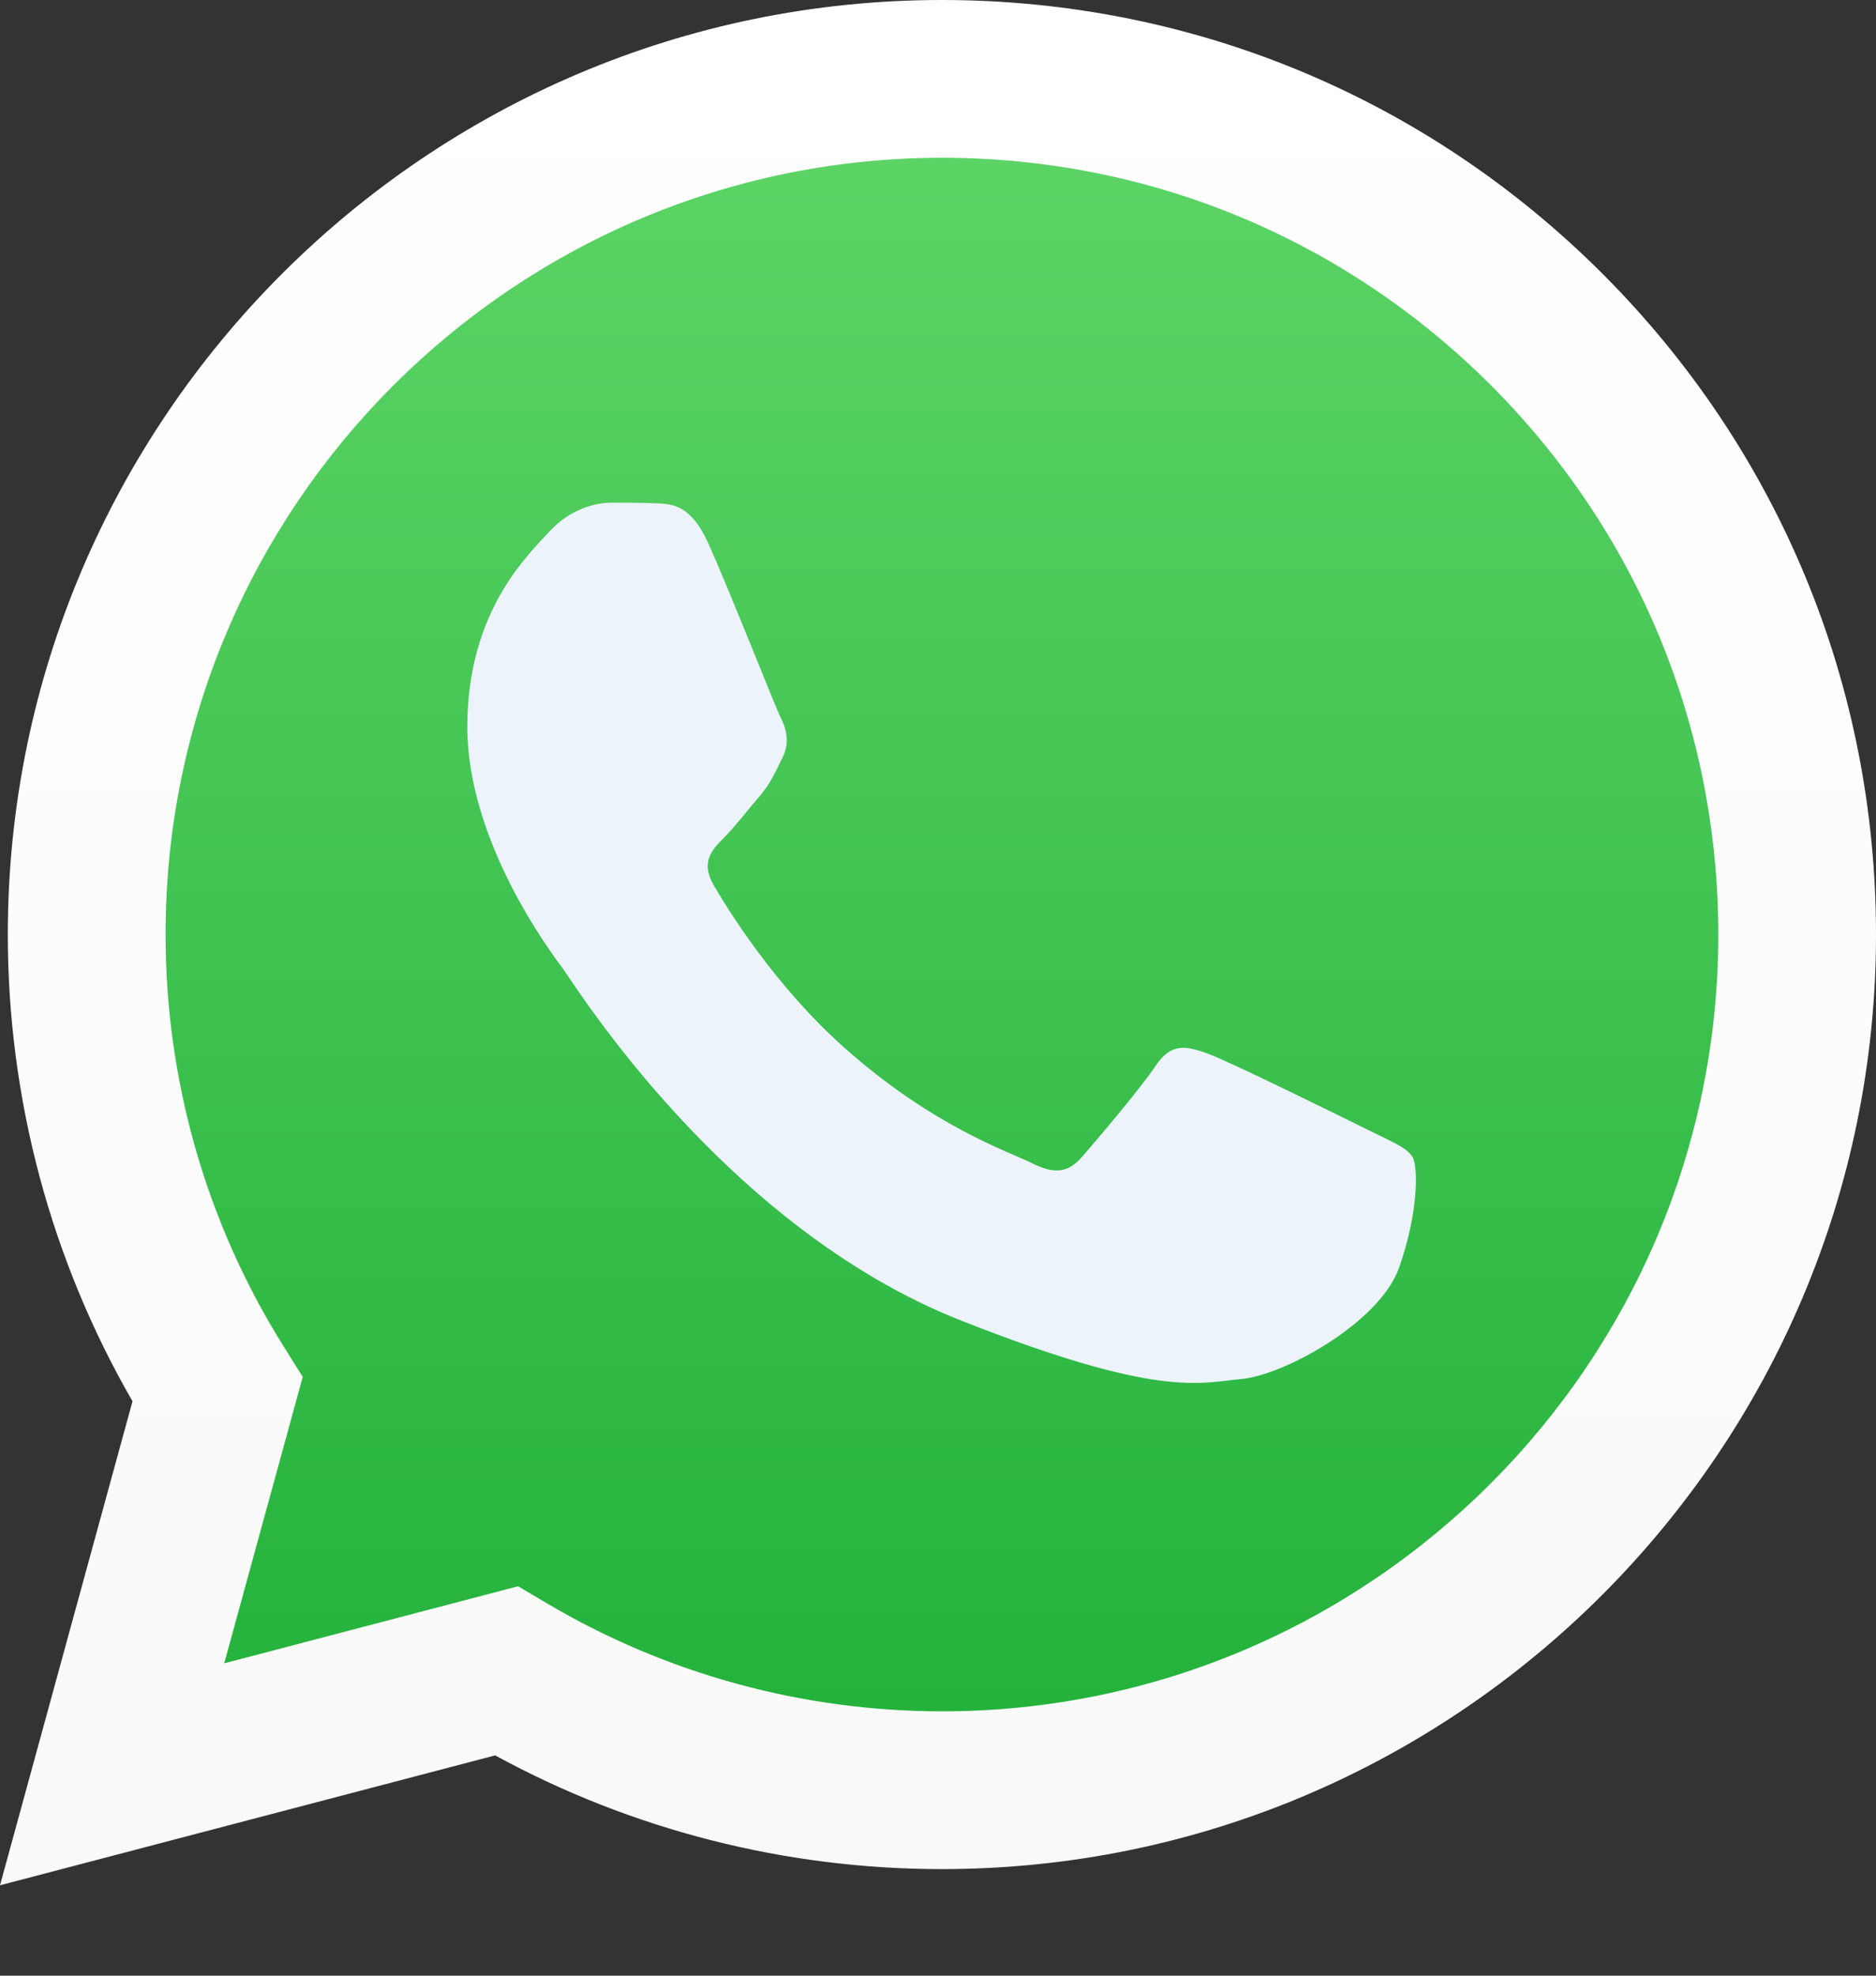 <svg width="19" height="20" viewBox="0 0 19 20" fill="none" xmlns="http://www.w3.org/2000/svg">
<rect x="0" y="0" width="19" height="20" fill="#333333" stroke="none"/>
<path d="M10 2C7.879 2 5.843 2.843 4.344 4.343C2.843 5.843 2 7.878 2 10C2 12.121 2.844 14.157 4.344 15.657C5.843 17.157 7.879 18 10 18C12.121 18 14.158 17.157 15.656 15.657C17.156 14.157 18 12.121 18 10C18 7.879 17.156 5.843 15.656 4.343C14.158 2.843 12.121 2 10 2Z" fill="url(#paint0_linear_10_1922)"/>
<path d="M0.406 9.46C0.405 11.068 0.825 12.639 1.625 14.024L0.329 18.755L5.171 17.485C6.51 18.214 8.01 18.596 9.535 18.596H9.539C14.572 18.596 18.669 14.501 18.671 9.467C18.672 7.027 17.723 4.734 15.998 3.008C14.274 1.282 11.981 0.331 9.538 0.33C4.505 0.33 0.408 4.426 0.406 9.46" fill="url(#paint1_linear_10_1922)"/>
<path d="M0.079 9.457C0.079 11.123 0.514 12.751 1.342 14.185L0 19.085L5.015 17.77C6.397 18.524 7.953 18.921 9.536 18.921H9.54C14.754 18.921 18.998 14.678 19 9.464C19.001 6.937 18.018 4.561 16.232 2.773C14.445 0.986 12.07 0.001 9.54 0C4.325 0 0.082 4.242 0.079 9.457H0.079ZM3.066 13.938L2.879 13.64C2.092 12.389 1.676 10.942 1.677 9.457C1.678 5.123 5.206 1.597 9.543 1.597C11.643 1.598 13.617 2.417 15.102 3.902C16.586 5.388 17.403 7.363 17.403 9.464C17.401 13.798 13.874 17.324 9.54 17.324H9.537C8.126 17.323 6.742 16.944 5.535 16.228L5.247 16.058L2.271 16.838L3.066 13.938V13.938Z" fill="url(#paint2_linear_10_1922)"/>
<path d="M7.175 5.503C6.998 5.11 6.812 5.102 6.644 5.095C6.506 5.089 6.348 5.089 6.191 5.089C6.033 5.089 5.777 5.149 5.56 5.385C5.344 5.622 4.733 6.193 4.733 7.356C4.733 8.519 5.58 9.643 5.698 9.801C5.816 9.959 7.333 12.422 9.736 13.369C11.733 14.156 12.139 14 12.572 13.96C13.006 13.921 13.971 13.389 14.168 12.837C14.365 12.285 14.365 11.812 14.306 11.713C14.247 11.614 14.089 11.555 13.853 11.437C13.616 11.319 12.454 10.747 12.238 10.668C12.021 10.589 11.863 10.55 11.706 10.787C11.548 11.023 11.095 11.555 10.957 11.713C10.819 11.871 10.681 11.891 10.445 11.772C10.209 11.654 9.447 11.405 8.544 10.599C7.842 9.973 7.367 9.199 7.229 8.962C7.091 8.726 7.214 8.598 7.333 8.48C7.439 8.374 7.569 8.204 7.688 8.066C7.806 7.928 7.845 7.83 7.924 7.672C8.003 7.514 7.963 7.376 7.904 7.258C7.845 7.14 7.386 5.971 7.175 5.503" fill="#ECF3FB"/>
<defs>
<linearGradient id="paint0_linear_10_1922" x1="10" y1="2" x2="10" y2="18" gradientUnits="userSpaceOnUse">
<stop stop-color="#2AABEE"/>
<stop offset="1" stop-color="#229ED9"/>
</linearGradient>
<linearGradient id="paint1_linear_10_1922" x1="9.5" y1="18.755" x2="9.5" y2="0.33" gradientUnits="userSpaceOnUse">
<stop stop-color="#1FAF38"/>
<stop offset="1" stop-color="#60D669"/>
</linearGradient>
<linearGradient id="paint2_linear_10_1922" x1="9.5" y1="19.085" x2="9.5" y2="0" gradientUnits="userSpaceOnUse">
<stop stop-color="#F9F9F9"/>
<stop offset="1" stop-color="white"/>
</linearGradient>
</defs>
</svg>

